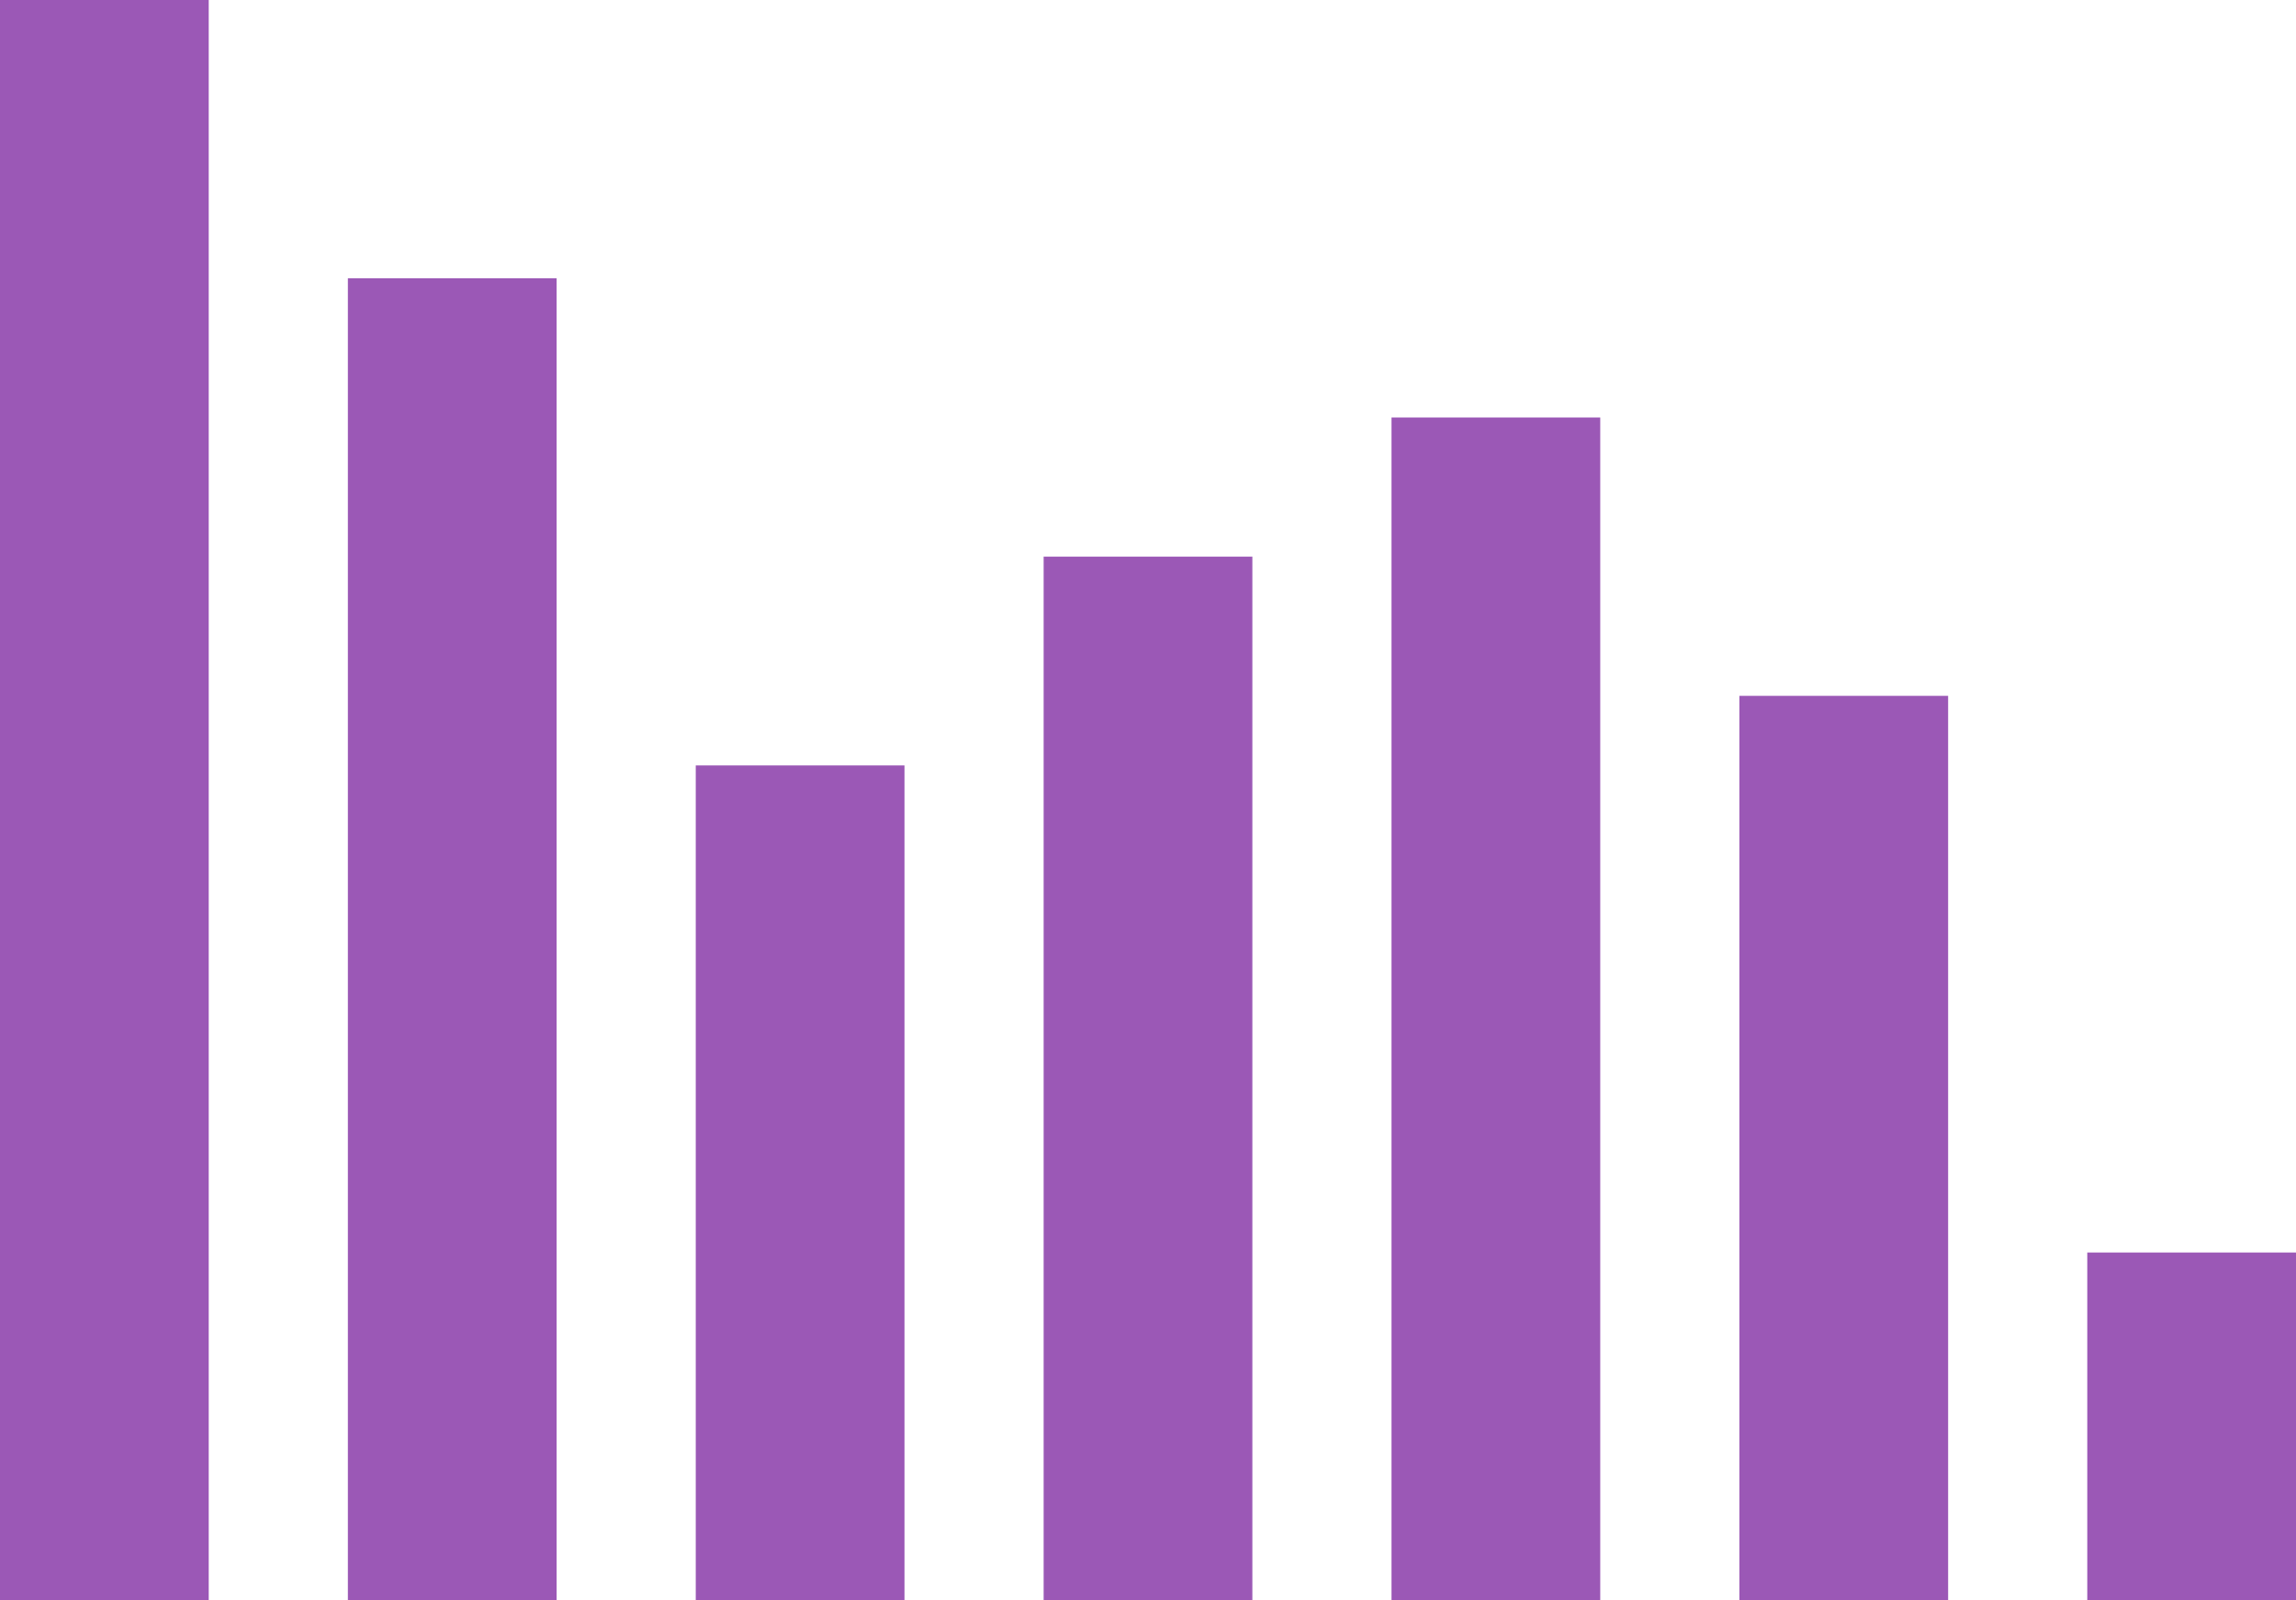 <?xml version="1.0" encoding="utf-8"?>
<!DOCTYPE svg PUBLIC "-//W3C//DTD SVG 1.1//EN" "http://www.w3.org/Graphics/SVG/1.1/DTD/svg11.dtd">
<svg version="1.1" baseProfile="full"
 xmlns="http://www.w3.org/2000/svg"
 xmlns:xlink="http://www.w3.org/1999/xlink"
 xmlns:ev="http://www.w3.org/2001/xml-events" 
  height="23px" 
  width="33px" 
>
<path fill="rgb( 155, 88, 182 )"
 d="M30,23 C30,23 30,18 30,18 C30,18 33,18 33,18 C33,18 33,23 33,23 C33,23 30,23 30,23 ZM25,10 C25,10 28,10 28,10 C28,10 28,23 28,23 C28,23 25,23 25,23 C25,23 25,10 25,10 ZM20,6 C20,6 23,6 23,6 C23,6 23,23 23,23 C23,23 20,23 20,23 C20,23 20,6 20,6 ZM15,8 C15,8 18,8 18,8 C18,8 18,23 18,23 C18,23 15,23 15,23 C15,23 15,8 15,8 ZM10,11 C10,11 13,11 13,11 C13,11 13,23 13,23 C13,23 10,23 10,23 C10,23 10,11 10,11 ZM5,4 C5,4 8,4 8,4 C8,4 8,23 8,23 C8,23 5,23 5,23 C5,23 5,4 5,4 ZM0,0 C0,0 3,0 3,0 C3,0 3,23 3,23 C3,23 0,23 0,23 C0,23 0,0 0,0 Z "/>
</svg>
